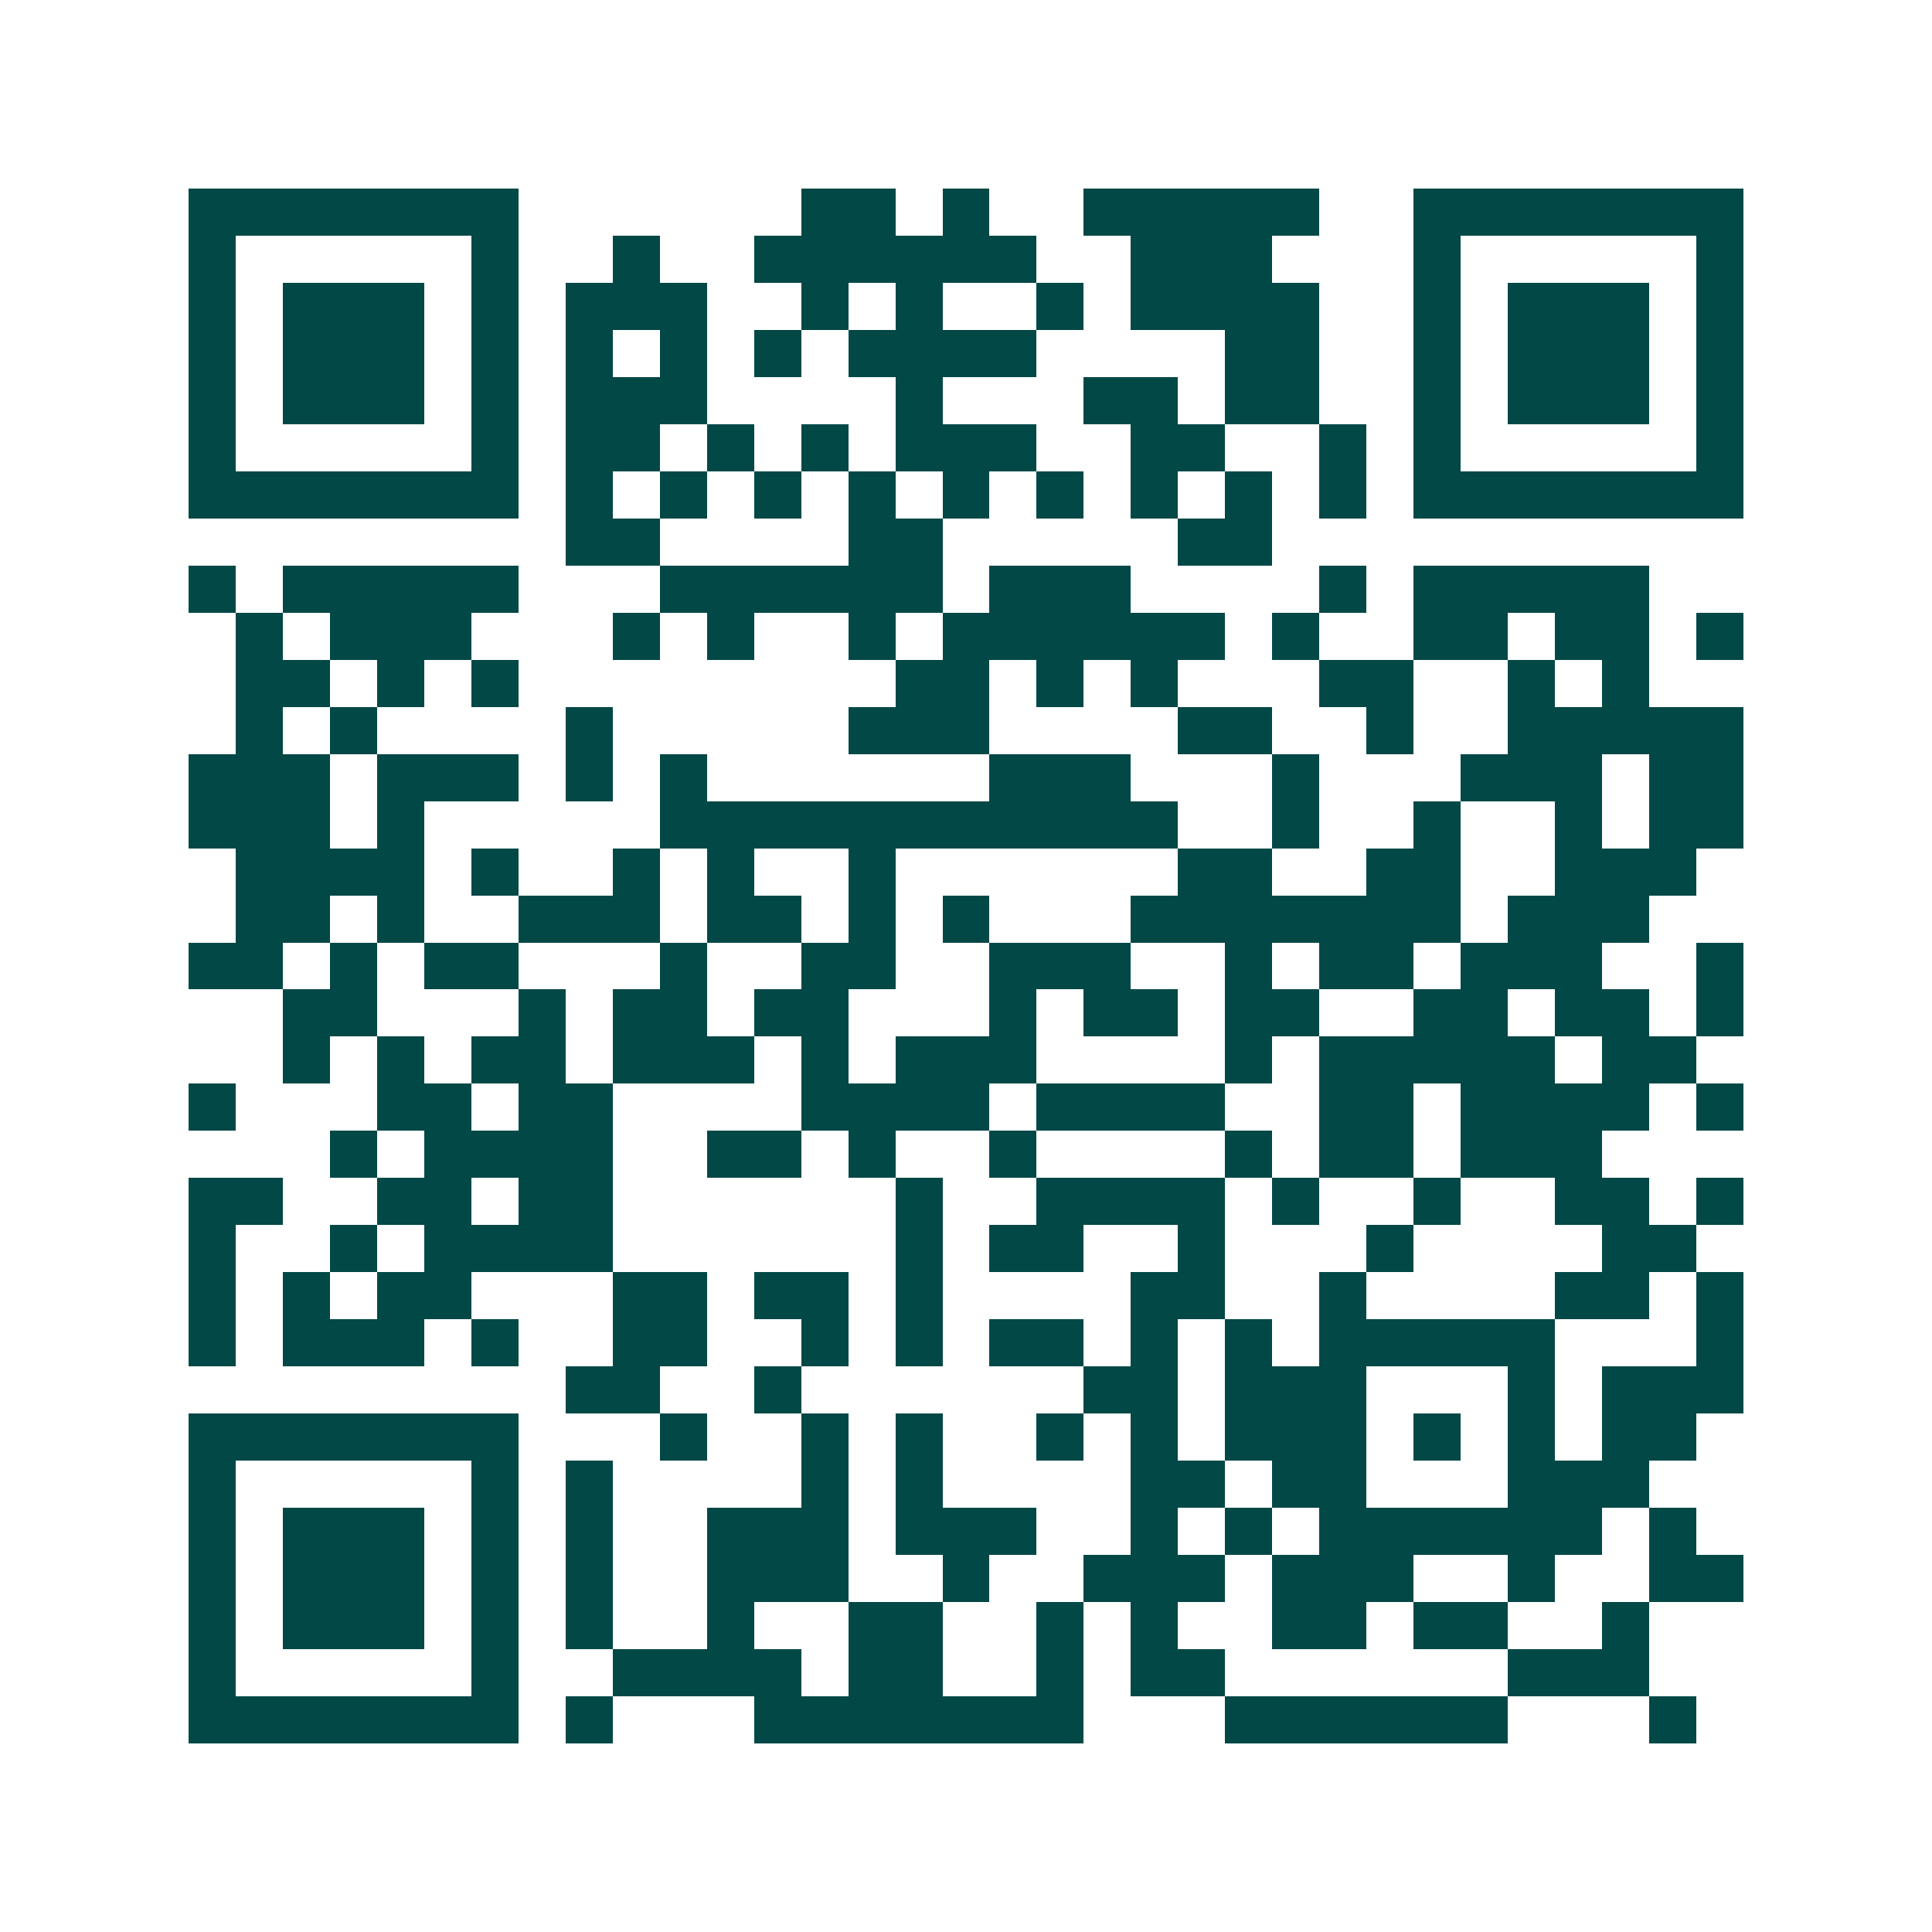<svg xmlns="http://www.w3.org/2000/svg" width="200" height="200" viewBox="0 0 41 41" shape-rendering="crispEdges"><path fill="#ffffff" d="M0 0h41v41H0z"/><path stroke="#014847" d="M4 4.5h7m6 0h2m1 0h1m2 0h5m2 0h7M4 5.5h1m5 0h1m2 0h1m2 0h6m2 0h3m3 0h1m5 0h1M4 6.5h1m1 0h3m1 0h1m1 0h3m2 0h1m1 0h1m2 0h1m1 0h4m2 0h1m1 0h3m1 0h1M4 7.5h1m1 0h3m1 0h1m1 0h1m1 0h1m1 0h1m1 0h4m4 0h2m2 0h1m1 0h3m1 0h1M4 8.5h1m1 0h3m1 0h1m1 0h3m4 0h1m3 0h2m1 0h2m2 0h1m1 0h3m1 0h1M4 9.5h1m5 0h1m1 0h2m1 0h1m1 0h1m1 0h3m2 0h2m2 0h1m1 0h1m5 0h1M4 10.5h7m1 0h1m1 0h1m1 0h1m1 0h1m1 0h1m1 0h1m1 0h1m1 0h1m1 0h1m1 0h7M12 11.5h2m4 0h2m5 0h2M4 12.5h1m1 0h5m3 0h6m1 0h3m4 0h1m1 0h5M5 13.5h1m1 0h3m3 0h1m1 0h1m2 0h1m1 0h6m1 0h1m2 0h2m1 0h2m1 0h1M5 14.5h2m1 0h1m1 0h1m8 0h2m1 0h1m1 0h1m3 0h2m2 0h1m1 0h1M5 15.5h1m1 0h1m4 0h1m5 0h3m4 0h2m2 0h1m2 0h5M4 16.5h3m1 0h3m1 0h1m1 0h1m6 0h3m3 0h1m3 0h3m1 0h2M4 17.5h3m1 0h1m5 0h11m2 0h1m2 0h1m2 0h1m1 0h2M5 18.5h4m1 0h1m2 0h1m1 0h1m2 0h1m6 0h2m2 0h2m2 0h3M5 19.5h2m1 0h1m2 0h3m1 0h2m1 0h1m1 0h1m3 0h7m1 0h3M4 20.5h2m1 0h1m1 0h2m3 0h1m2 0h2m2 0h3m2 0h1m1 0h2m1 0h3m2 0h1M6 21.5h2m3 0h1m1 0h2m1 0h2m3 0h1m1 0h2m1 0h2m2 0h2m1 0h2m1 0h1M6 22.5h1m1 0h1m1 0h2m1 0h3m1 0h1m1 0h3m4 0h1m1 0h5m1 0h2M4 23.5h1m3 0h2m1 0h2m4 0h4m1 0h4m2 0h2m1 0h4m1 0h1M7 24.5h1m1 0h4m2 0h2m1 0h1m2 0h1m4 0h1m1 0h2m1 0h3M4 25.5h2m2 0h2m1 0h2m6 0h1m2 0h4m1 0h1m2 0h1m2 0h2m1 0h1M4 26.5h1m2 0h1m1 0h4m6 0h1m1 0h2m2 0h1m3 0h1m4 0h2M4 27.5h1m1 0h1m1 0h2m3 0h2m1 0h2m1 0h1m4 0h2m2 0h1m4 0h2m1 0h1M4 28.5h1m1 0h3m1 0h1m2 0h2m2 0h1m1 0h1m1 0h2m1 0h1m1 0h1m1 0h5m3 0h1M12 29.5h2m2 0h1m6 0h2m1 0h3m3 0h1m1 0h3M4 30.5h7m3 0h1m2 0h1m1 0h1m2 0h1m1 0h1m1 0h3m1 0h1m1 0h1m1 0h2M4 31.5h1m5 0h1m1 0h1m4 0h1m1 0h1m4 0h2m1 0h2m3 0h3M4 32.5h1m1 0h3m1 0h1m1 0h1m2 0h3m1 0h3m2 0h1m1 0h1m1 0h6m1 0h1M4 33.5h1m1 0h3m1 0h1m1 0h1m2 0h3m2 0h1m2 0h3m1 0h3m2 0h1m2 0h2M4 34.5h1m1 0h3m1 0h1m1 0h1m2 0h1m2 0h2m2 0h1m1 0h1m2 0h2m1 0h2m2 0h1M4 35.5h1m5 0h1m2 0h4m1 0h2m2 0h1m1 0h2m6 0h3M4 36.5h7m1 0h1m3 0h7m3 0h6m3 0h1"/></svg>
